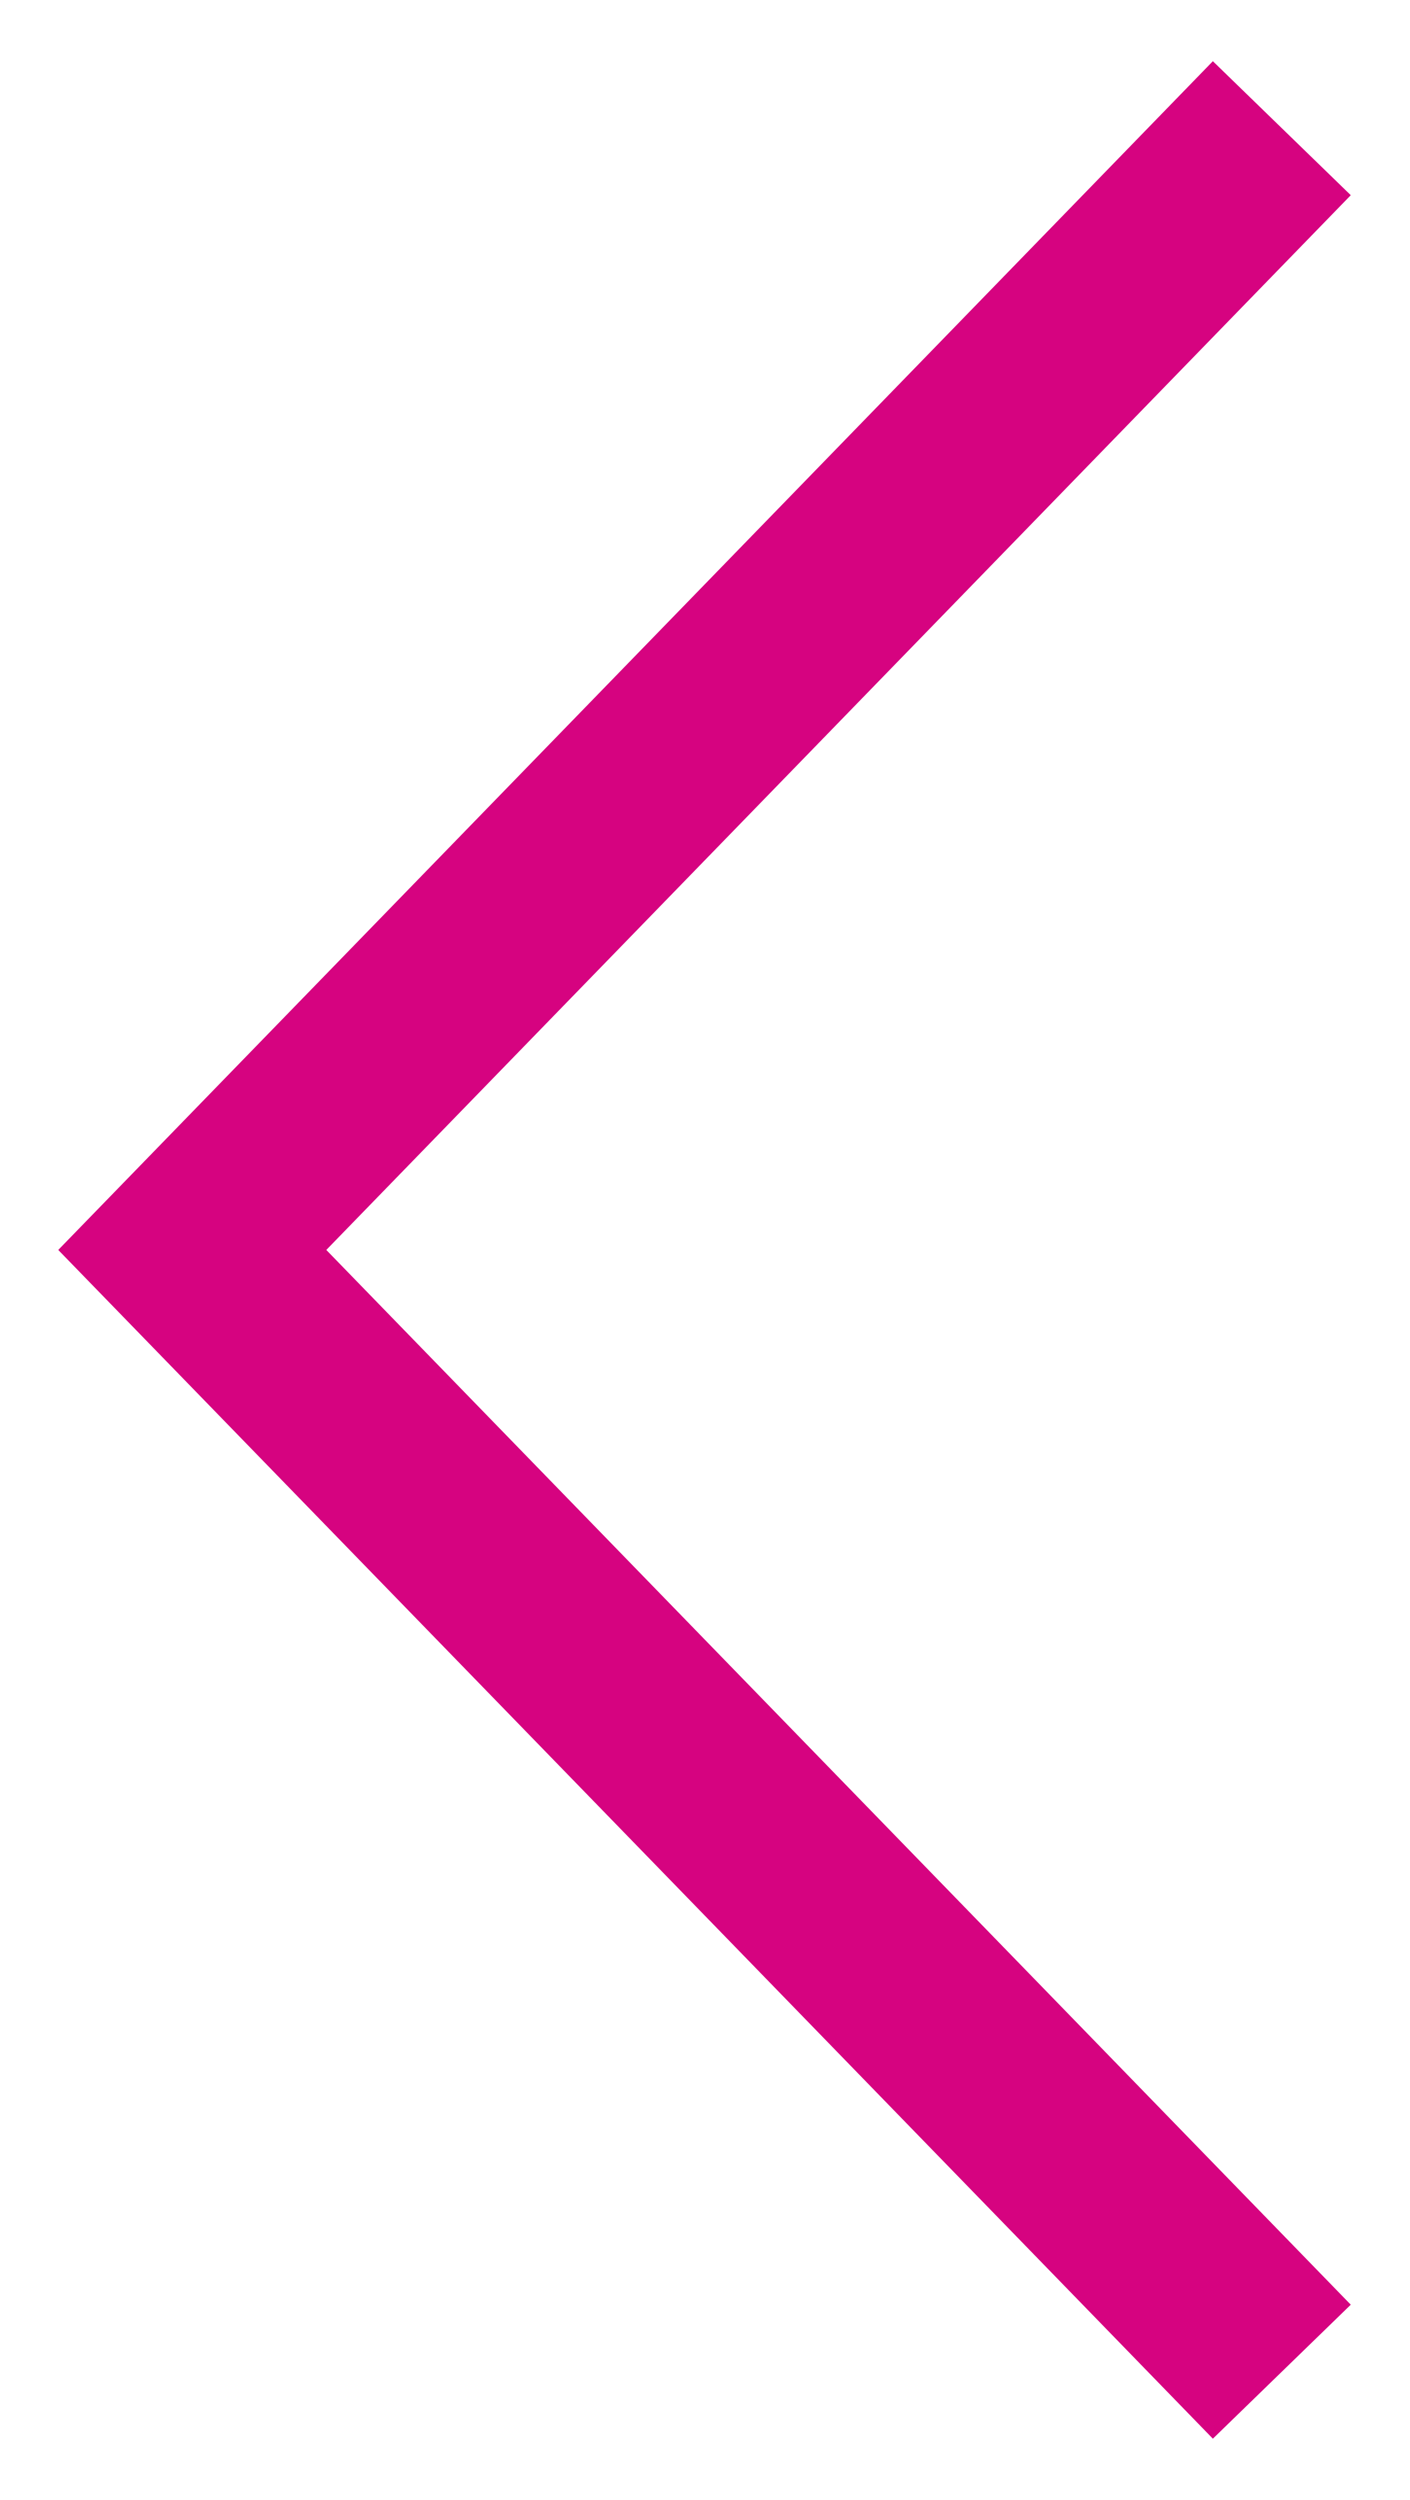 <?xml version="1.0" encoding="UTF-8"?> <svg xmlns="http://www.w3.org/2000/svg" width="22" height="39" viewBox="0 0 22 39" fill="none"><g clip-path="url(#clip0_252_6)"><path d="M20 2L3 19.5L20 37" stroke="#D60380" stroke-width="3"></path></g><defs><clipPath id="clip0_252_6"><rect width="22" height="39" fill="white" transform="matrix(-1 0 0 1 22 0)"></rect></clipPath></defs></svg> 